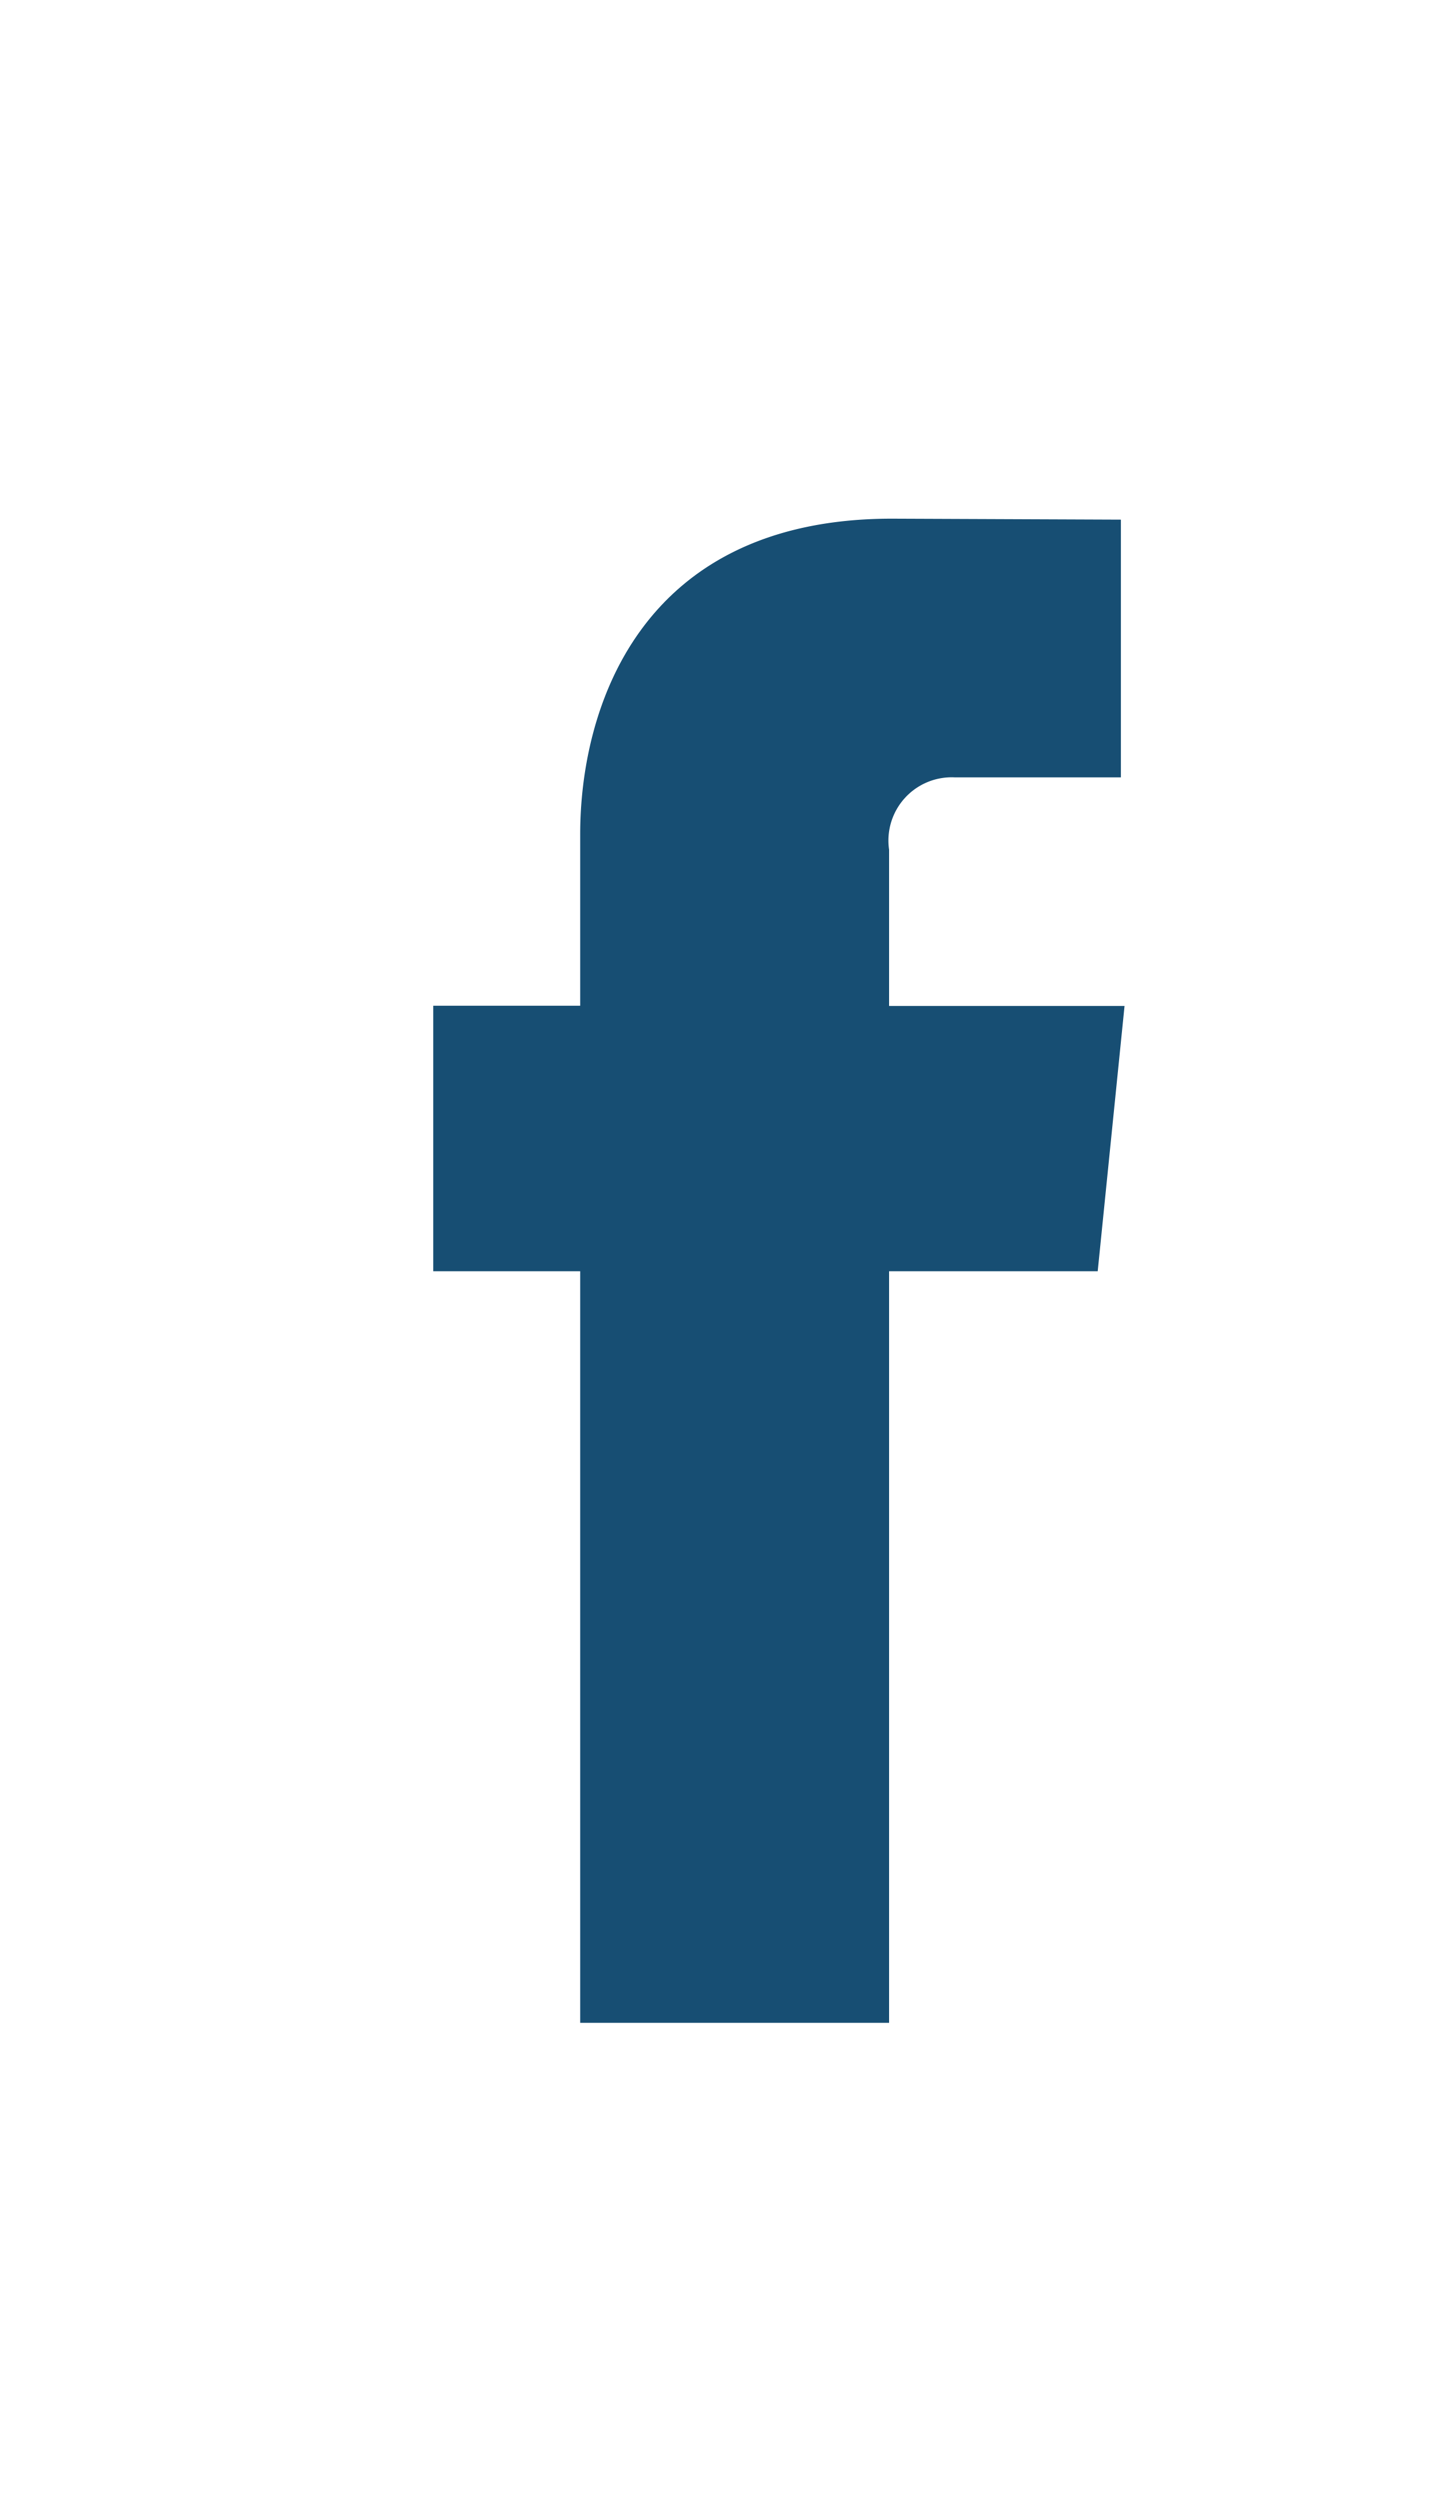 <svg xmlns="http://www.w3.org/2000/svg" width="35" height="61" viewBox="0 0 35 61">

<defs>
    <style>
      .cls-1 {
        fill: #174e73;
        fill-rule: evenodd;
      }
    </style>
  </defs>
  <path id="Forma_4_copiar_4" data-name="Forma 4 copiar 4" class="cls-1" d="M26.792,31.017H21.7V49.356H14.161V31.017H10.574V24.539h3.587V20.347c0-3,1.409-7.692,7.61-7.692l5.587,0.024v6.288H23.3a1.544,1.544,0,0,0-1.6,1.765v3.813h5.747Zm0,0M-115.3,24.26a5.515,5.515,0,0,0-5.486-5.546h-25.73A5.515,5.515,0,0,0-152,24.26V39.131a5.515,5.515,0,0,0,5.485,5.546h25.73a5.516,5.516,0,0,0,5.486-5.546V24.26ZM-137.32,37.97V24l10.482,6.982Zm0,0M-7.247,19.127a15.391,15.391,0,0,1-4.466,1.237,7.869,7.869,0,0,0,3.419-4.347,15.459,15.459,0,0,1-4.937,1.906,7.73,7.73,0,0,0-5.676-2.481A7.818,7.818,0,0,0-26.682,23.3a7.92,7.92,0,0,0,.2,1.791A22,22,0,0,1-42.506,16.88a7.887,7.887,0,0,0-1.053,3.951,7.88,7.88,0,0,0,3.459,6.54,7.665,7.665,0,0,1-3.521-.984c0,0.033,0,.067,0,0.1a7.842,7.842,0,0,0,6.237,7.7,7.685,7.685,0,0,1-2.048.276,7.72,7.72,0,0,1-1.463-.14,7.794,7.794,0,0,0,7.263,5.456,15.494,15.494,0,0,1-9.657,3.364,15.577,15.577,0,0,1-1.854-.11,21.827,21.827,0,0,0,11.917,3.531c14.3,0,22.122-11.973,22.122-22.358q0-.51-0.023-1.016a15.878,15.878,0,0,0,3.88-4.067h0Zm0,0M-78.377,12c2.521,0.045,5.042.07,7.562,0.142a12.19,12.19,0,0,1,6.209,1.629A9.444,9.444,0,0,1-60.1,20.453a34.31,34.31,0,0,1,.422,5.245c0.057,3.766.035,7.535-.006,11.3a18.528,18.528,0,0,1-.735,5.864,9.461,9.461,0,0,1-7.573,6.648,30.051,30.051,0,0,1-5.189.427c-3.713.057-7.428,0.034-11.142-.006a18.109,18.109,0,0,1-5.8-.737,9.5,9.5,0,0,1-6.595-7.64,30.546,30.546,0,0,1-.425-5.243c-0.057-3.767-.035-7.535.006-11.3a18.529,18.529,0,0,1,.736-5.864A9.46,9.46,0,0,1-88.829,12.5a34.864,34.864,0,0,1,5.189-.431c1.751-.069,3.508-0.016,5.262-0.016C-78.378,12.036-78.378,12.018-78.377,12Zm15.413,18.7-0.076,0c0-1.5.03-2.993-.009-4.488-0.037-1.438-.092-2.879-0.235-4.31a6.351,6.351,0,0,0-5.334-6.017,29.591,29.591,0,0,0-5.026-.395c-3.179-.058-6.36-0.051-9.54,0a33.832,33.832,0,0,0-4.748.331,6.147,6.147,0,0,0-5.318,4.716,11.244,11.244,0,0,0-.4,2.7c-0.081,3.433-.131,6.868-0.119,10.3,0.008,2.185.057,4.378,0.245,6.553A6.338,6.338,0,0,0-88.1,46.157a30.629,30.629,0,0,0,4.99.365c3.138,0.054,6.278.039,9.417,0,1.436-.016,2.876-0.1,4.305-0.24a6.81,6.81,0,0,0,3.664-1.437,7.056,7.056,0,0,0,2.52-5.471C-63.068,36.489-63.04,33.594-62.964,30.7Zm-5.81.313a9.649,9.649,0,0,1-9.646,9.729,9.652,9.652,0,0,1-9.626-9.832,9.657,9.657,0,0,1,9.728-9.645A9.656,9.656,0,0,1-68.774,31.015Zm-9.64,6.309a6.316,6.316,0,0,0,6.256-6.315,6.316,6.316,0,0,0-6.248-6.322A6.315,6.315,0,0,0-84.662,31,6.318,6.318,0,0,0-78.414,37.324Zm12.272-16.451a2.272,2.272,0,0,1-2.253,2.3,2.3,2.3,0,0,1-2.267-2.3,2.268,2.268,0,0,1,2.251-2.263A2.224,2.224,0,0,1-66.142,20.873ZM78,36.437v12.7H70.774V37.289c0-2.975-1.043-5.007-3.659-5.007a3.96,3.96,0,0,0-3.705,2.692,5.129,5.129,0,0,0-.239,1.794V49.136H55.945s0.1-20.067,0-22.144H63.17V30.13c-0.015.025-.035,0.049-0.048,0.073H63.17V30.13a7.153,7.153,0,0,1,6.511-3.658c4.753,0,8.317,3.165,8.317,9.965h0ZM48.388,16.318a3.832,3.832,0,1,0-.095,7.653h0.047a3.833,3.833,0,1,0,.048-7.653h0ZM44.729,49.136h7.222V26.992H44.729V49.136Zm0,0"/>
</svg>
